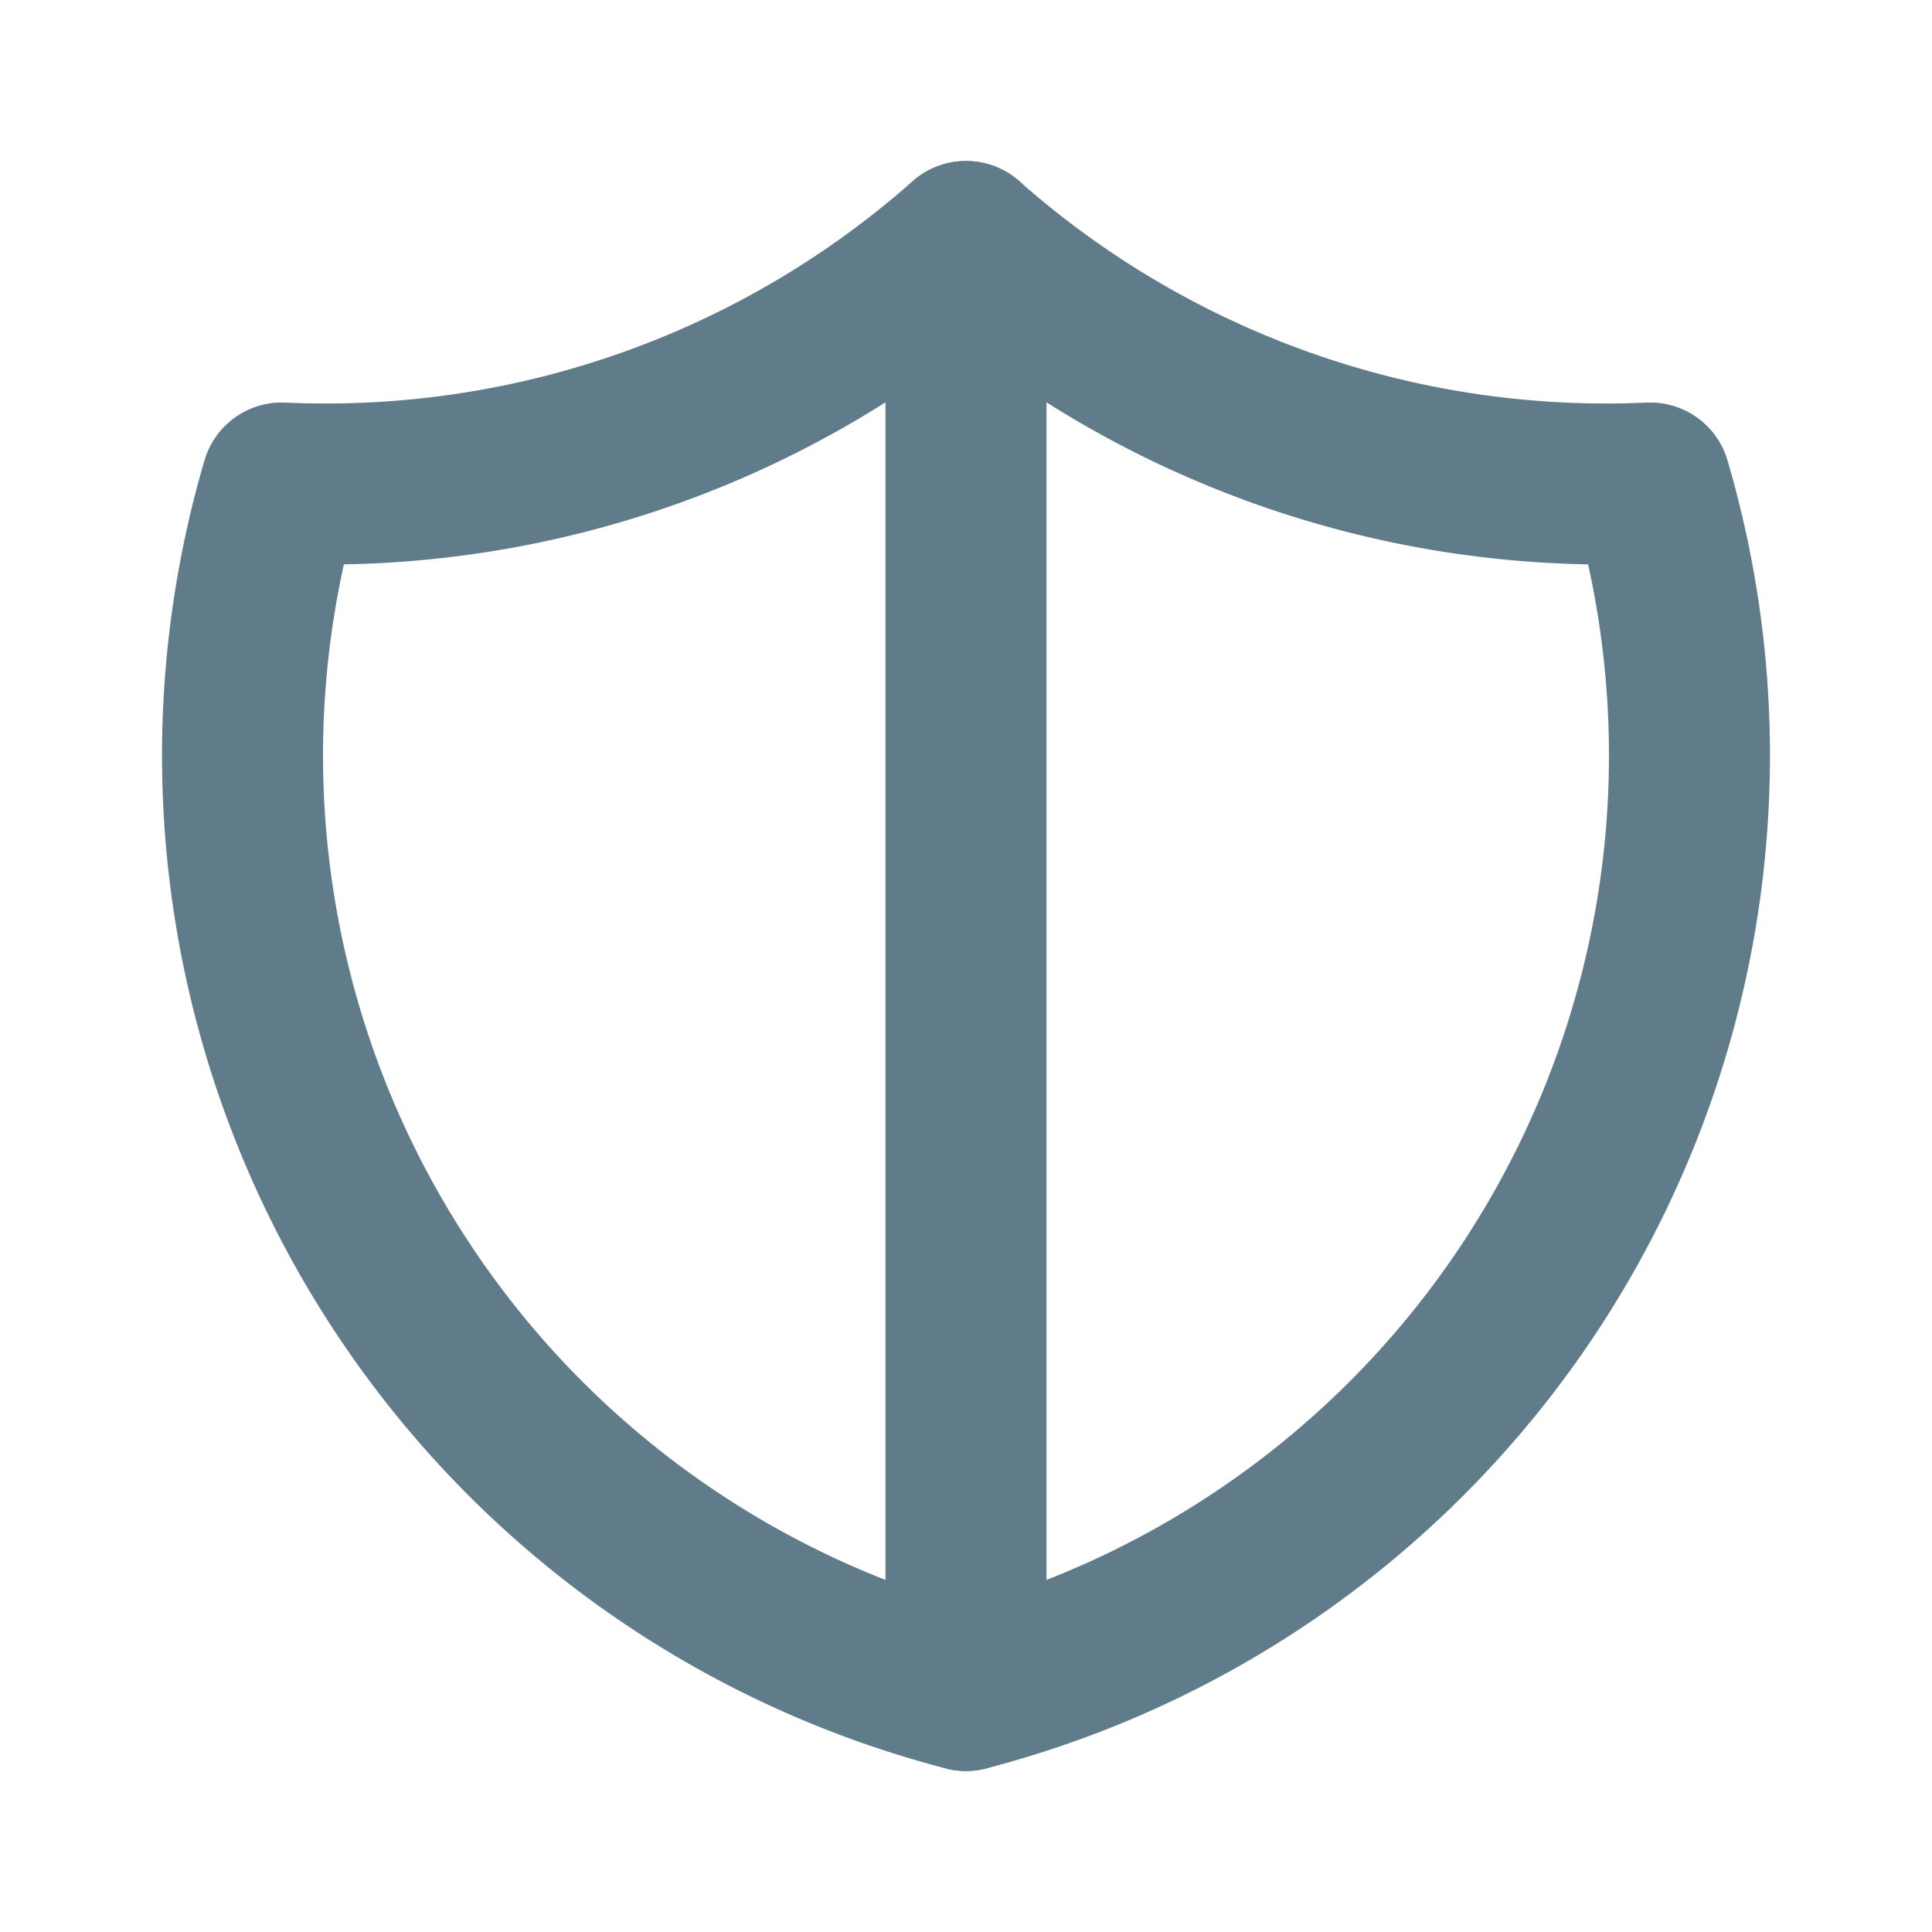 <svg  xmlns="http://www.w3.org/2000/svg"  width="24"  height="24"  viewBox="0 0 24 24"  fill="none"  stroke="#607c8a"  stroke-width="2"  stroke-linecap="round"  stroke-linejoin="round"  class="icon icon-tabler icons-tabler-outline icon-tabler-shield-half"><path stroke="none" d="M0 0h24v24H0z" fill="none"/><path d="M12 3a12 12 0 0 0 8.5 3a12 12 0 0 1 -8.5 15a12 12 0 0 1 -8.5 -15a12 12 0 0 0 8.5 -3" /><path d="M12 3v18" /></svg>